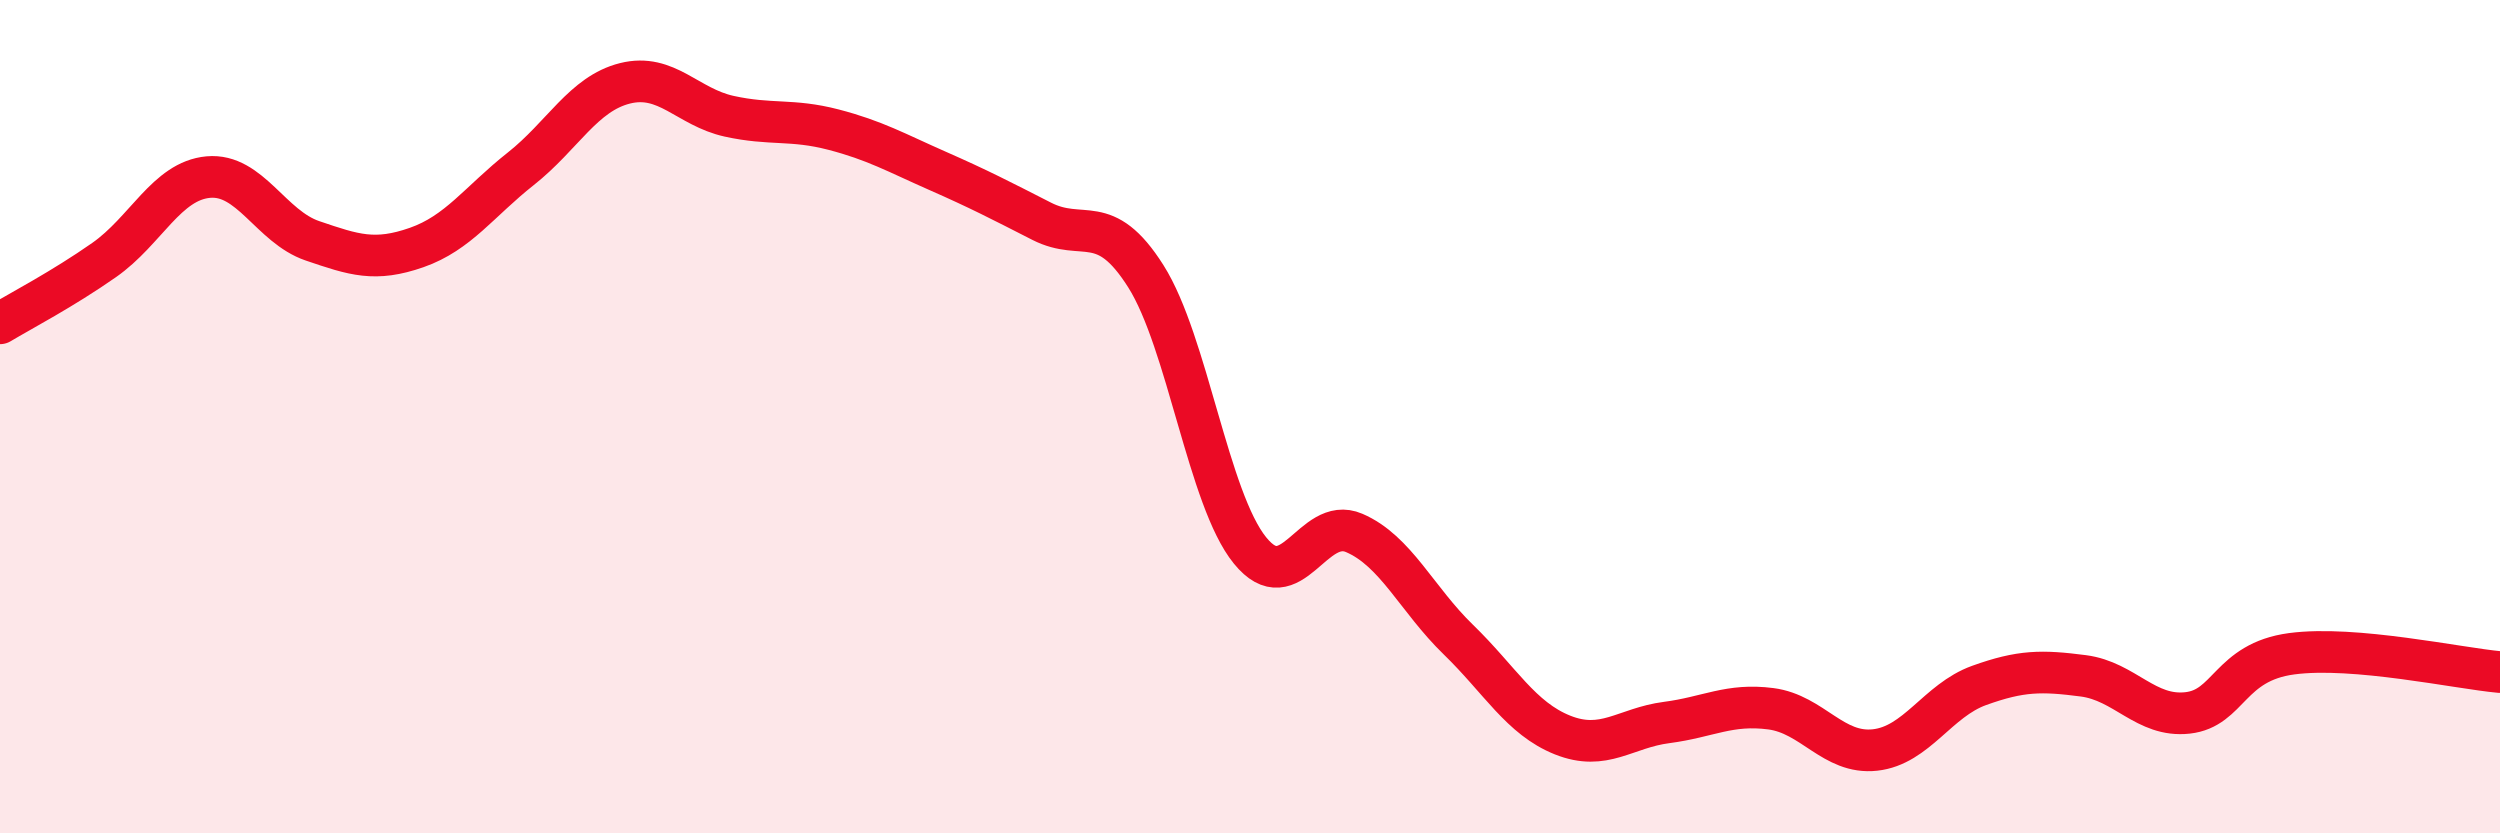 
    <svg width="60" height="20" viewBox="0 0 60 20" xmlns="http://www.w3.org/2000/svg">
      <path
        d="M 0,7.76 C 0.5,7.46 1.5,6.94 2.5,6.24 C 3.5,5.54 4,4.34 5,4.25 C 6,4.16 6.5,5.44 7.5,5.78 C 8.5,6.12 9,6.29 10,5.94 C 11,5.59 11.5,4.84 12.5,4.05 C 13.5,3.26 14,2.25 15,2 C 16,1.75 16.5,2.57 17.5,2.79 C 18.5,3.01 19,2.85 20,3.11 C 21,3.37 21.5,3.66 22.5,4.1 C 23.5,4.54 24,4.8 25,5.31 C 26,5.82 26.5,5.05 27.5,6.63 C 28.5,8.21 29,11.98 30,13.21 C 31,14.44 31.5,12.36 32.5,12.79 C 33.5,13.22 34,14.38 35,15.35 C 36,16.32 36.5,17.24 37.5,17.64 C 38.5,18.04 39,17.47 40,17.34 C 41,17.21 41.5,16.88 42.5,17.01 C 43.5,17.14 44,18.11 45,18 C 46,17.89 46.5,16.81 47.5,16.45 C 48.5,16.09 49,16.09 50,16.22 C 51,16.35 51.5,17.22 52.5,17.11 C 53.5,17 53.5,15.89 55,15.69 C 56.5,15.49 59,16.04 60,16.13L60 20L0 20Z"
        fill="#EB0A25"
        opacity="0.1"
        stroke-linecap="round"
        stroke-linejoin="round"
      />
      <path
        d="M 0,7.76 C 0.5,7.46 1.5,6.94 2.5,6.24 C 3.5,5.54 4,4.34 5,4.25 C 6,4.16 6.5,5.44 7.5,5.78 C 8.5,6.12 9,6.29 10,5.94 C 11,5.59 11.5,4.84 12.5,4.05 C 13.5,3.26 14,2.25 15,2 C 16,1.75 16.5,2.57 17.5,2.79 C 18.5,3.01 19,2.85 20,3.11 C 21,3.37 21.5,3.66 22.5,4.1 C 23.5,4.54 24,4.8 25,5.31 C 26,5.82 26.5,5.05 27.5,6.63 C 28.5,8.21 29,11.98 30,13.21 C 31,14.44 31.5,12.36 32.5,12.79 C 33.5,13.22 34,14.38 35,15.35 C 36,16.32 36.5,17.24 37.5,17.64 C 38.5,18.04 39,17.47 40,17.34 C 41,17.21 41.5,16.88 42.5,17.01 C 43.5,17.14 44,18.11 45,18 C 46,17.89 46.5,16.81 47.5,16.45 C 48.5,16.09 49,16.09 50,16.22 C 51,16.35 51.5,17.22 52.5,17.11 C 53.5,17 53.5,15.89 55,15.69 C 56.5,15.49 59,16.04 60,16.13"
        stroke="#EB0A25"
        stroke-width="1"
        fill="none"
        stroke-linecap="round"
        stroke-linejoin="round"
      />
    </svg>
  